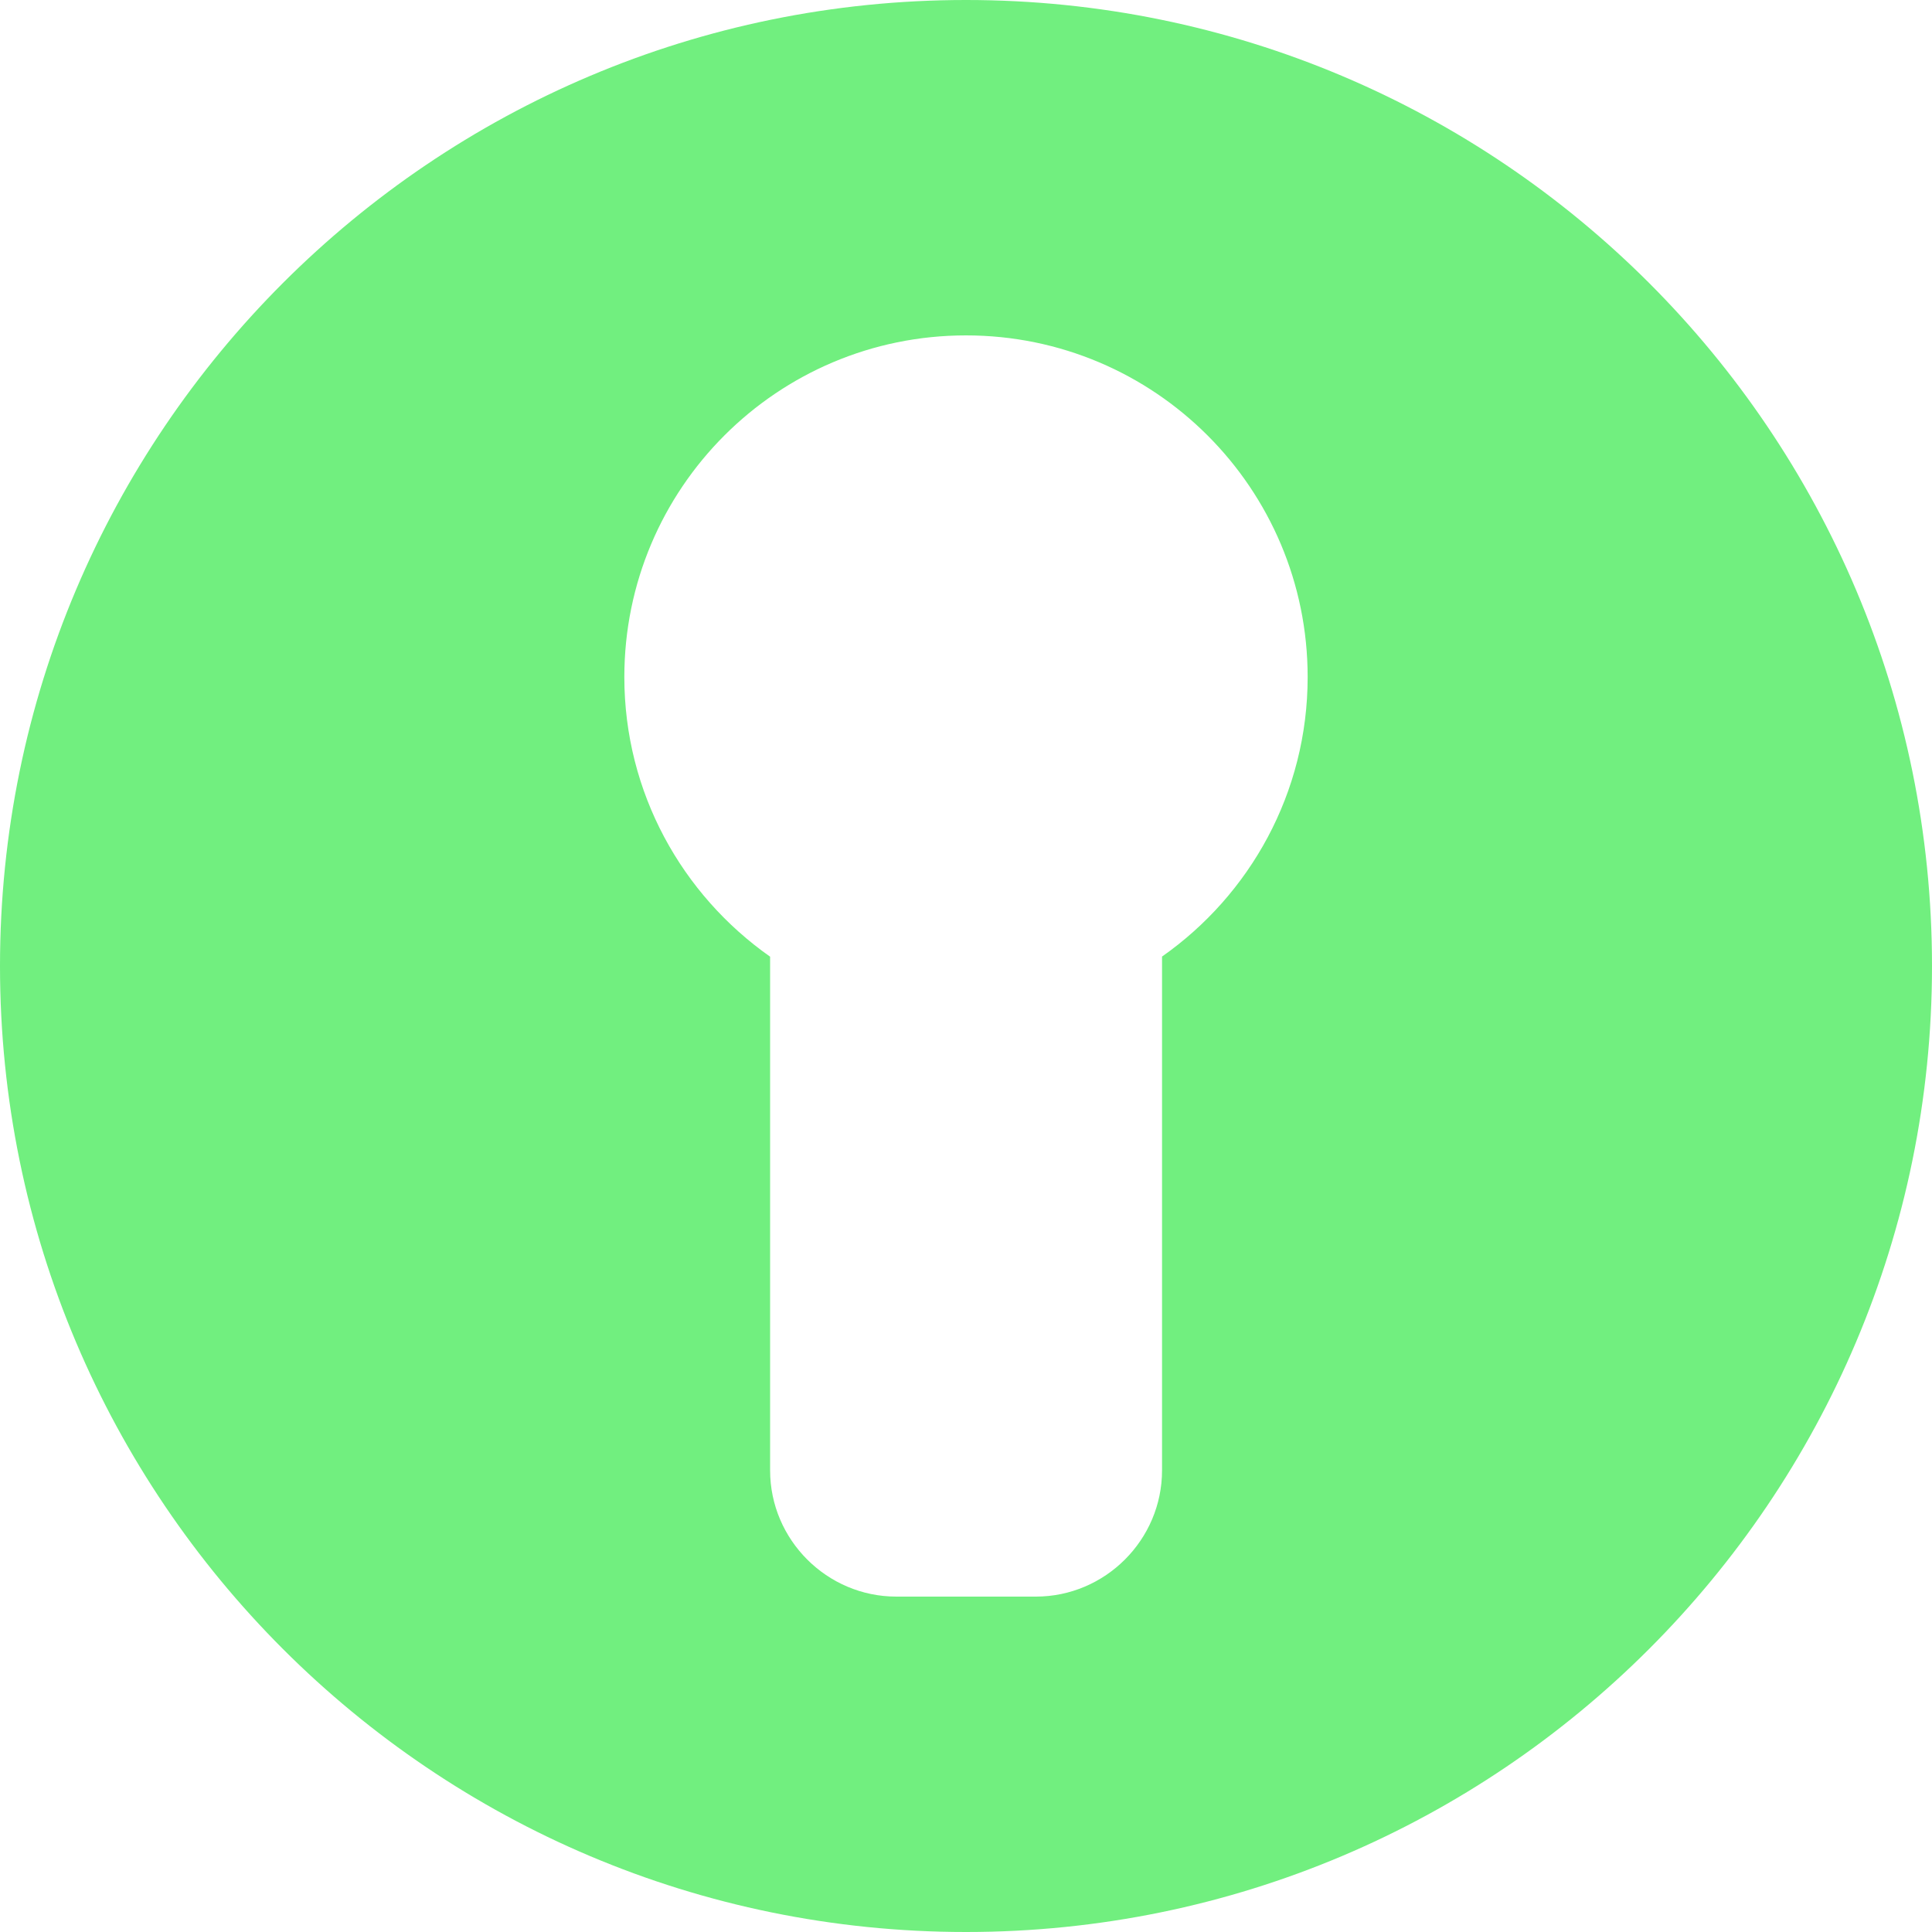 <?xml version="1.0" encoding="UTF-8"?>
<svg xmlns="http://www.w3.org/2000/svg" id="Layer_1" data-name="Layer 1" width="44.61mm" height="44.61mm" viewBox="0 0 126.44 126.44">
  <defs>
    <style>
      .cls-1 {
        fill: #71ef7f;
      }
    </style>
  </defs>
  <path class="cls-1" d="M63.22,0C28.31,0,0,28.31,0,63.22s28.31,63.22,63.22,63.22,63.22-28.31,63.22-63.22S98.14,0,63.22,0ZM76.05,62.61v33.62c0,4.54-3.72,8.26-8.26,8.26h-9.13c-4.54,0-8.26-3.72-8.26-8.26v-33.62c-5.76-4.05-9.54-10.73-9.54-18.3,0-12.35,10.01-22.36,22.36-22.36s22.36,10.01,22.36,22.36c0,7.58-3.78,14.26-9.54,18.3Z"></path>
</svg>
